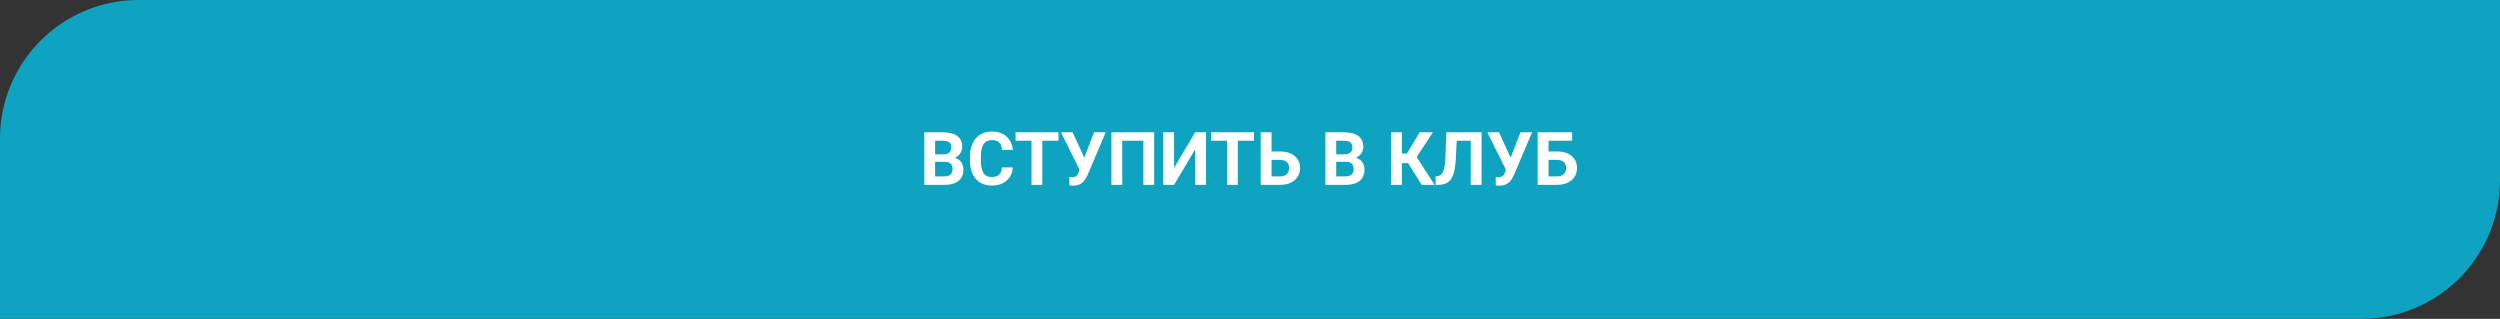 <?xml version="1.0" encoding="UTF-8"?> <svg xmlns="http://www.w3.org/2000/svg" width="541" height="69" viewBox="0 0 541 69" fill="none"><rect x="0" y="0" width="541" height="69" fill="#333333" stroke="none"/><path d="M1.3463e-07 30C1.91825e-07 13.431 13.431 4.6366e-08 30 1.03561e-07L541 1.86756e-06L541 39C541 55.569 527.569 69 511 69L0 69L1.3463e-07 30Z" fill="#0EA3C0"></path><path d="M204.469 35.008L201.547 35.008L201.531 33.398L203.984 33.398C204.417 33.398 204.771 33.344 205.047 33.234C205.323 33.12 205.529 32.956 205.664 32.742C205.805 32.523 205.875 32.258 205.875 31.945C205.875 31.591 205.807 31.305 205.672 31.086C205.542 30.867 205.336 30.708 205.055 30.609C204.779 30.51 204.422 30.461 203.984 30.461L202.359 30.461L202.359 40L200.016 40L200.016 28.625L203.984 28.625C204.646 28.625 205.237 28.688 205.758 28.812C206.284 28.938 206.729 29.128 207.094 29.383C207.458 29.638 207.737 29.961 207.93 30.352C208.122 30.737 208.219 31.195 208.219 31.727C208.219 32.195 208.112 32.628 207.898 33.023C207.69 33.419 207.359 33.742 206.906 33.992C206.458 34.242 205.872 34.38 205.148 34.406L204.469 35.008ZM204.367 40L200.906 40L201.82 38.172L204.367 38.172C204.779 38.172 205.115 38.107 205.375 37.977C205.635 37.841 205.828 37.659 205.953 37.43C206.078 37.2 206.141 36.938 206.141 36.641C206.141 36.307 206.083 36.018 205.969 35.773C205.859 35.529 205.682 35.341 205.438 35.211C205.193 35.075 204.87 35.008 204.469 35.008L202.211 35.008L202.227 33.398L205.039 33.398L205.578 34.031C206.271 34.021 206.828 34.143 207.25 34.398C207.677 34.648 207.987 34.974 208.18 35.375C208.378 35.776 208.477 36.206 208.477 36.664C208.477 37.393 208.318 38.008 208 38.508C207.682 39.003 207.216 39.375 206.602 39.625C205.992 39.875 205.247 40 204.367 40ZM216.828 36.227L219.164 36.227C219.117 36.992 218.906 37.672 218.531 38.266C218.161 38.859 217.643 39.323 216.977 39.656C216.315 39.99 215.518 40.156 214.586 40.156C213.857 40.156 213.203 40.031 212.625 39.781C212.047 39.526 211.552 39.161 211.141 38.688C210.734 38.214 210.424 37.641 210.211 36.969C209.997 36.297 209.891 35.544 209.891 34.711L209.891 33.922C209.891 33.089 210 32.336 210.219 31.664C210.443 30.987 210.76 30.412 211.172 29.938C211.589 29.463 212.086 29.099 212.664 28.844C213.242 28.588 213.888 28.461 214.602 28.461C215.549 28.461 216.349 28.633 217 28.977C217.656 29.32 218.164 29.794 218.523 30.398C218.888 31.003 219.107 31.69 219.18 32.461L216.836 32.461C216.81 32.003 216.719 31.615 216.563 31.297C216.406 30.974 216.169 30.732 215.852 30.57C215.539 30.404 215.122 30.32 214.602 30.32C214.211 30.32 213.87 30.393 213.578 30.539C213.286 30.685 213.042 30.906 212.844 31.203C212.646 31.5 212.497 31.875 212.398 32.328C212.305 32.776 212.258 33.302 212.258 33.906L212.258 34.711C212.258 35.3 212.302 35.818 212.391 36.266C212.479 36.708 212.615 37.083 212.797 37.391C212.984 37.693 213.224 37.922 213.516 38.078C213.813 38.229 214.169 38.305 214.586 38.305C215.076 38.305 215.479 38.227 215.797 38.07C216.115 37.914 216.357 37.682 216.523 37.375C216.695 37.068 216.797 36.685 216.828 36.227ZM225.555 28.625L225.555 40L223.219 40L223.219 28.625L225.555 28.625ZM229.055 28.625L229.055 30.461L219.773 30.461L219.773 28.625L229.055 28.625ZM233.961 35.875L236.758 28.625L239.281 28.625L235.383 37.797C235.247 38.109 235.091 38.409 234.914 38.695C234.742 38.977 234.536 39.229 234.297 39.453C234.057 39.672 233.771 39.846 233.438 39.977C233.104 40.102 232.706 40.164 232.242 40.164C232.128 40.164 231.987 40.161 231.82 40.156C231.654 40.151 231.521 40.143 231.422 40.133L231.406 38.305C231.469 38.32 231.568 38.331 231.703 38.336C231.839 38.336 231.938 38.336 232 38.336C232.307 38.336 232.549 38.292 232.727 38.203C232.904 38.115 233.044 37.99 233.148 37.828C233.258 37.661 233.354 37.466 233.438 37.242L233.961 35.875ZM232.109 28.625L234.703 34.258L235.43 36.844L233.688 36.875L229.594 28.625L232.109 28.625ZM249.766 28.625L249.766 40L247.422 40L247.422 30.461L242.852 30.461L242.852 40L240.508 40L240.508 28.625L249.766 28.625ZM254.07 36.312L258.641 28.625L260.984 28.625L260.984 40L258.641 40L258.641 32.312L254.07 40L251.727 40L251.727 28.625L254.07 28.625L254.07 36.312ZM267.867 28.625L267.867 40L265.531 40L265.531 28.625L267.867 28.625ZM271.367 28.625L271.367 30.461L262.086 30.461L262.086 28.625L271.367 28.625ZM274.344 32.773L277 32.773C277.896 32.773 278.667 32.922 279.313 33.219C279.958 33.516 280.456 33.932 280.805 34.469C281.154 35.005 281.328 35.63 281.328 36.344C281.328 36.885 281.229 37.38 281.031 37.828C280.833 38.271 280.544 38.656 280.164 38.984C279.789 39.307 279.336 39.557 278.805 39.734C278.273 39.911 277.672 40 277 40L272.813 40L272.813 28.625L275.164 28.625L275.164 38.172L277 38.172C277.448 38.172 277.818 38.089 278.109 37.922C278.401 37.755 278.62 37.534 278.766 37.258C278.917 36.977 278.992 36.667 278.992 36.328C278.992 36.005 278.917 35.714 278.766 35.453C278.62 35.188 278.401 34.979 278.109 34.828C277.818 34.677 277.448 34.602 277 34.602L274.344 34.602L274.344 32.773ZM291.266 35.008L288.344 35.008L288.328 33.398L290.781 33.398C291.214 33.398 291.568 33.344 291.844 33.234C292.12 33.12 292.326 32.956 292.461 32.742C292.602 32.523 292.672 32.258 292.672 31.945C292.672 31.591 292.604 31.305 292.469 31.086C292.339 30.867 292.133 30.708 291.852 30.609C291.576 30.51 291.219 30.461 290.781 30.461L289.156 30.461L289.156 40L286.813 40L286.813 28.625L290.781 28.625C291.443 28.625 292.034 28.688 292.555 28.812C293.081 28.938 293.526 29.128 293.891 29.383C294.255 29.638 294.534 29.961 294.727 30.352C294.919 30.737 295.016 31.195 295.016 31.727C295.016 32.195 294.909 32.628 294.695 33.023C294.487 33.419 294.156 33.742 293.703 33.992C293.255 34.242 292.669 34.38 291.945 34.406L291.266 35.008ZM291.164 40L287.703 40L288.617 38.172L291.164 38.172C291.576 38.172 291.911 38.107 292.172 37.977C292.432 37.841 292.625 37.659 292.75 37.43C292.875 37.2 292.938 36.938 292.938 36.641C292.938 36.307 292.88 36.018 292.766 35.773C292.656 35.529 292.479 35.341 292.234 35.211C291.99 35.075 291.667 35.008 291.266 35.008L289.008 35.008L289.023 33.398L291.836 33.398L292.375 34.031C293.068 34.021 293.625 34.143 294.047 34.398C294.474 34.648 294.784 34.974 294.977 35.375C295.174 35.776 295.273 36.206 295.273 36.664C295.273 37.393 295.115 38.008 294.797 38.508C294.479 39.003 294.013 39.375 293.398 39.625C292.789 39.875 292.044 40 291.164 40ZM303.367 28.625L303.367 40L301.023 40L301.023 28.625L303.367 28.625ZM310.07 28.625L305.711 35.305L302.844 35.305L302.547 33.219L304.461 33.219L307.227 28.625L310.07 28.625ZM307.656 40L304.469 34.914L306.094 33.242L310.438 40L307.656 40ZM318.945 28.625L318.945 30.461L313.289 30.461L313.289 28.625L318.945 28.625ZM320.617 28.625L320.617 40L318.273 40L318.273 28.625L320.617 28.625ZM312.992 28.625L315.328 28.625L315.039 34.336C314.997 35.19 314.917 35.932 314.797 36.562C314.682 37.193 314.526 37.729 314.328 38.172C314.13 38.609 313.885 38.964 313.594 39.234C313.307 39.5 312.969 39.695 312.578 39.82C312.188 39.94 311.742 40 311.242 40L310.664 40L310.664 38.172L310.961 38.148C311.216 38.122 311.44 38.055 311.633 37.945C311.826 37.836 311.99 37.672 312.125 37.453C312.266 37.234 312.38 36.956 312.469 36.617C312.563 36.273 312.635 35.854 312.688 35.359C312.745 34.865 312.784 34.286 312.805 33.625L312.992 28.625ZM326.227 35.875L329.023 28.625L331.547 28.625L327.648 37.797C327.513 38.109 327.357 38.409 327.18 38.695C327.008 38.977 326.802 39.229 326.563 39.453C326.323 39.672 326.036 39.846 325.703 39.977C325.37 40.102 324.971 40.164 324.508 40.164C324.393 40.164 324.253 40.161 324.086 40.156C323.919 40.151 323.786 40.143 323.688 40.133L323.672 38.305C323.734 38.32 323.833 38.331 323.969 38.336C324.104 38.336 324.203 38.336 324.266 38.336C324.573 38.336 324.815 38.292 324.992 38.203C325.169 38.115 325.31 37.99 325.414 37.828C325.523 37.661 325.62 37.466 325.703 37.242L326.227 35.875ZM324.375 28.625L326.969 34.258L327.695 36.844L325.953 36.875L321.859 28.625L324.375 28.625ZM340.203 28.625L340.203 30.461L335.086 30.461L335.086 40L332.75 40L332.75 28.625L340.203 28.625ZM334.281 32.773L336.938 32.773C337.833 32.773 338.604 32.922 339.25 33.219C339.896 33.516 340.393 33.932 340.742 34.469C341.091 35.005 341.266 35.63 341.266 36.344C341.266 36.885 341.167 37.38 340.969 37.828C340.771 38.271 340.482 38.656 340.102 38.984C339.727 39.307 339.273 39.557 338.742 39.734C338.211 39.911 337.609 40 336.938 40L332.75 40L332.75 28.625L335.102 28.625L335.102 38.172L336.938 38.172C337.385 38.172 337.755 38.089 338.047 37.922C338.339 37.755 338.557 37.534 338.703 37.258C338.854 36.977 338.93 36.667 338.93 36.328C338.93 36.005 338.854 35.714 338.703 35.453C338.557 35.188 338.339 34.979 338.047 34.828C337.755 34.677 337.385 34.602 336.938 34.602L334.281 34.602L334.281 32.773Z" fill="white"></path></svg> 